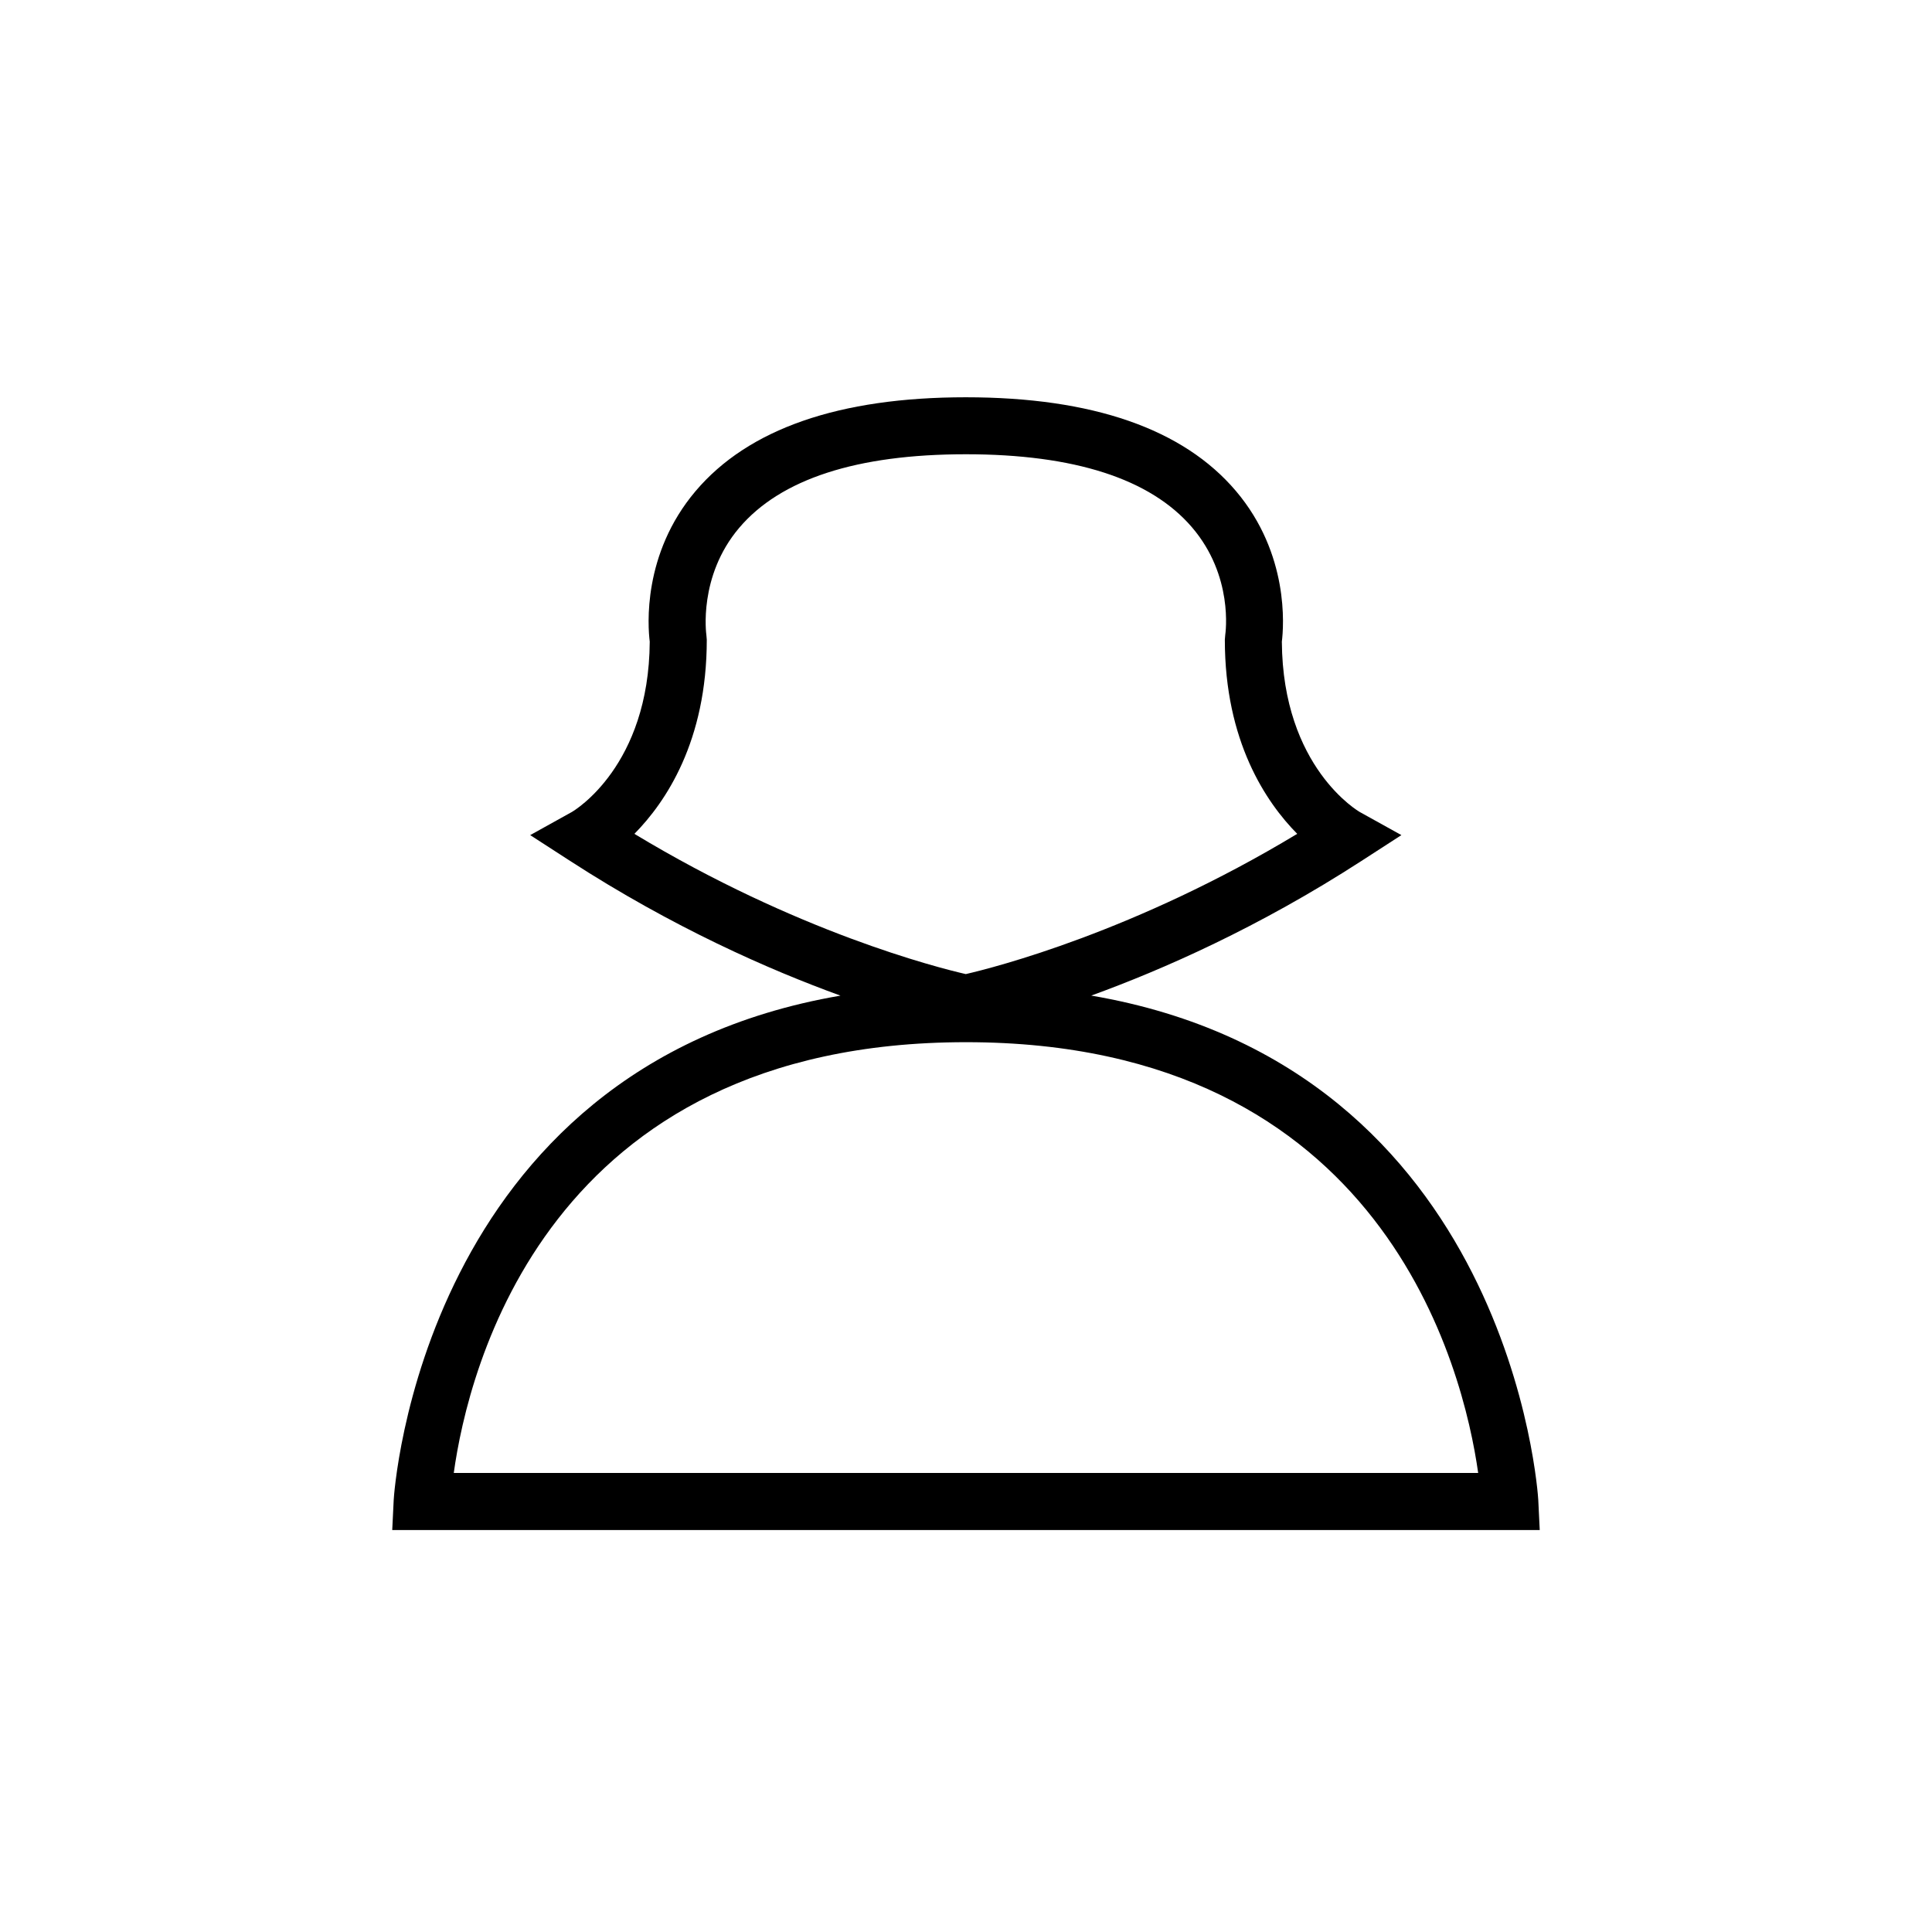 <?xml version="1.0" encoding="UTF-8"?>
<!-- Uploaded to: SVG Repo, www.svgrepo.com, Generator: SVG Repo Mixer Tools -->
<svg fill="#000000" width="800px" height="800px" version="1.1" viewBox="144 144 512 512" xmlns="http://www.w3.org/2000/svg">
 <path d="m551.66 541.54c-0.059-1.25-7.113-114.68-118.47-133.7 18.871-6.848 44.375-18.055 71.625-35.691l10.57-6.836-11.004-6.109c-0.207-0.117-20.469-11.758-20.676-45.16 0.504-4.039 1.977-23.227-12.16-39.91-13.969-16.488-38.062-24.852-71.598-24.852-33.535 0-57.625 8.363-71.598 24.852-14.137 16.688-12.664 35.875-12.16 39.91-0.195 32.938-19.887 44.707-20.676 45.16l-11.004 6.109 10.57 6.836c27.266 17.645 52.777 28.859 71.656 35.703-111.29 19.059-118.34 132.44-118.4 133.69l-0.387 7.93h304.1zm-239.54-176.56c8.309-8.414 19.184-24.562 19.184-51.445l-0.105-1.246c-0.023-0.152-2.215-15.531 8.688-28.398 10.969-12.941 31.176-19.508 60.062-19.508 28.746 0 48.898 6.504 59.906 19.32 11.094 12.922 8.926 27.996 8.844 28.582l-0.105 1.246c0 26.879 10.871 43.031 19.184 51.445-42.961 25.941-80.293 35.43-87.836 37.168-7.555-1.734-44.766-11.16-87.82-37.164zm-47.867 169.37c3.785-27.281 24.574-114.16 135.75-114.16 110.88 0 131.87 86.871 135.73 114.16z"/>
</svg>